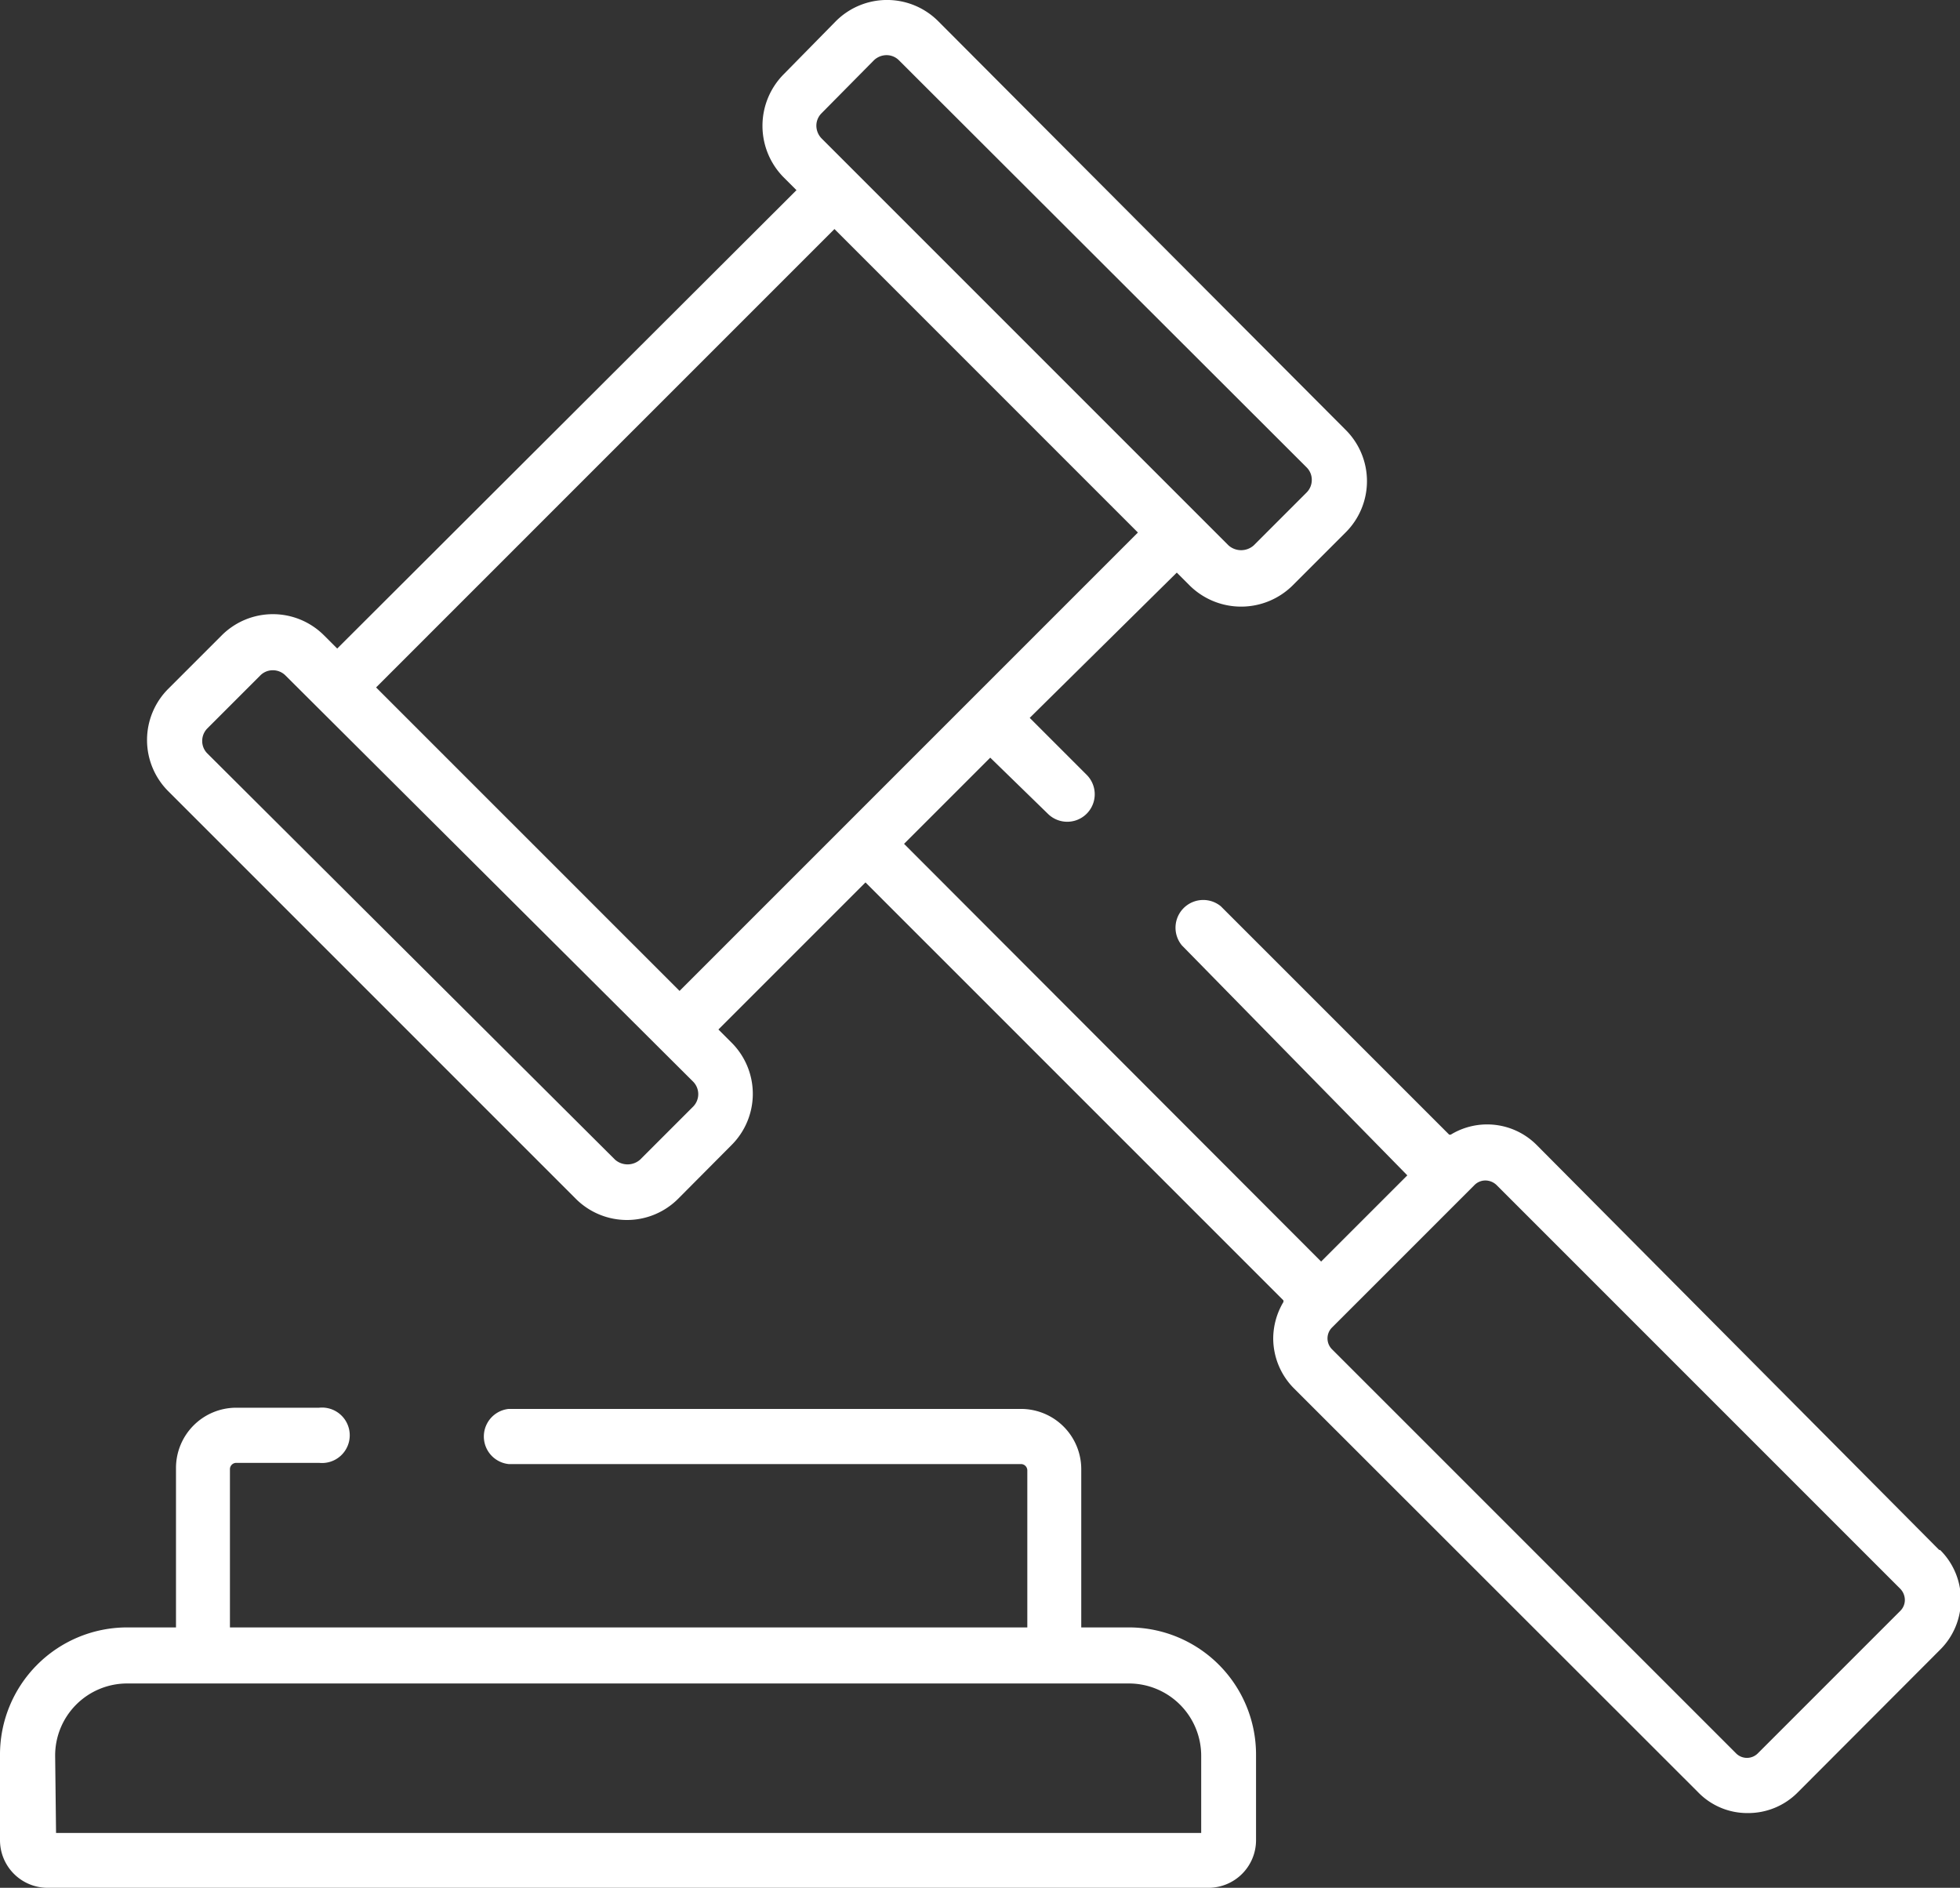 <?xml version="1.0" encoding="utf-8"?><svg id="Layer_1" data-name="Layer 1" xmlns="http://www.w3.org/2000/svg" viewBox="0 0 65.04 62.64"><rect x="0" y="0" width="65.04" height="62.64" fill="#333333" stroke="none"/><defs><style>.cls-1{fill:#fff;}</style></defs><path class="cls-1" d="M64.35,51.43,51,38a2.32,2.32,0,0,0-2.86-.35l-.05,0-7.58-7.58a.92.92,0,0,0-1.29,1.3L46.7,39l-2.86,2.86L30,28l2.86-2.86L34.77,27a.91.91,0,1,0,1.29-1.29l-1.89-1.89L39.05,19l.43.43a2.43,2.43,0,0,0,3.41,0l1.76-1.76a2.4,2.4,0,0,0,0-3.41L31.14.71a2.4,2.4,0,0,0-3.41,0L26,2.47a2.43,2.43,0,0,0,0,3.41l.43.43L11.19,21.52l-.43-.43a2.4,2.4,0,0,0-3.41,0L5.59,22.85a2.4,2.4,0,0,0,0,3.41L19.1,39.77a2.4,2.4,0,0,0,3.41,0L24.27,38a2.4,2.4,0,0,0,0-3.41l-.43-.43,4.88-4.88L42.59,43.15l0,.05a2.38,2.38,0,0,0-.34,1.21,2.36,2.36,0,0,0,.69,1.66l13.41,13.4a2.27,2.27,0,0,0,1.65.69,2.31,2.31,0,0,0,1.66-.69l4.72-4.73a2.33,2.33,0,0,0,0-3.31ZM27.09,4.17a.58.58,0,0,1,.17-.41L29,2a.61.61,0,0,1,.42-.17.58.58,0,0,1,.41.17L43.36,15.51a.58.58,0,0,1,.17.41.59.59,0,0,1-.17.42L41.6,18.1a.63.63,0,0,1-.83,0L27.26,4.59A.61.61,0,0,1,27.09,4.17Zm10.67,13.5L22.55,32.88,12.48,22.81,27.69,7.6ZM23,36.72l-1.76,1.76a.63.63,0,0,1-.83,0L6.88,25a.58.58,0,0,1-.17-.41.59.59,0,0,1,.17-.42l1.76-1.76a.58.58,0,0,1,.41-.17.59.59,0,0,1,.42.17L23,35.89A.59.59,0,0,1,23,36.72ZM63.21,53.09a.51.51,0,0,1-.15.36l-4.73,4.73a.51.51,0,0,1-.72,0L44.2,44.77a.51.51,0,0,1,0-.72l4.73-4.73a.51.51,0,0,1,.36-.15.54.54,0,0,1,.37.15l13.4,13.4A.54.54,0,0,1,63.21,53.09Z"/><path class="cls-1" d="M37.46,54H35.88V48.75a2,2,0,0,0-2-2h-17a.92.92,0,0,0,0,1.83h17a.21.21,0,0,1,.21.21V54H7.63V48.75a.21.21,0,0,1,.21-.21h2.75a.92.92,0,1,0,0-1.83H7.84a2,2,0,0,0-2,2V54H4.22A4.22,4.22,0,0,0,0,58.25v2.81a1.58,1.58,0,0,0,1.58,1.58H40.1a1.58,1.58,0,0,0,1.58-1.58V58.25A4.22,4.22,0,0,0,37.46,54ZM1.83,58.25a2.39,2.39,0,0,1,2.39-2.39H37.46a2.4,2.4,0,0,1,2.4,2.39v2.57h-38Z"/></svg>